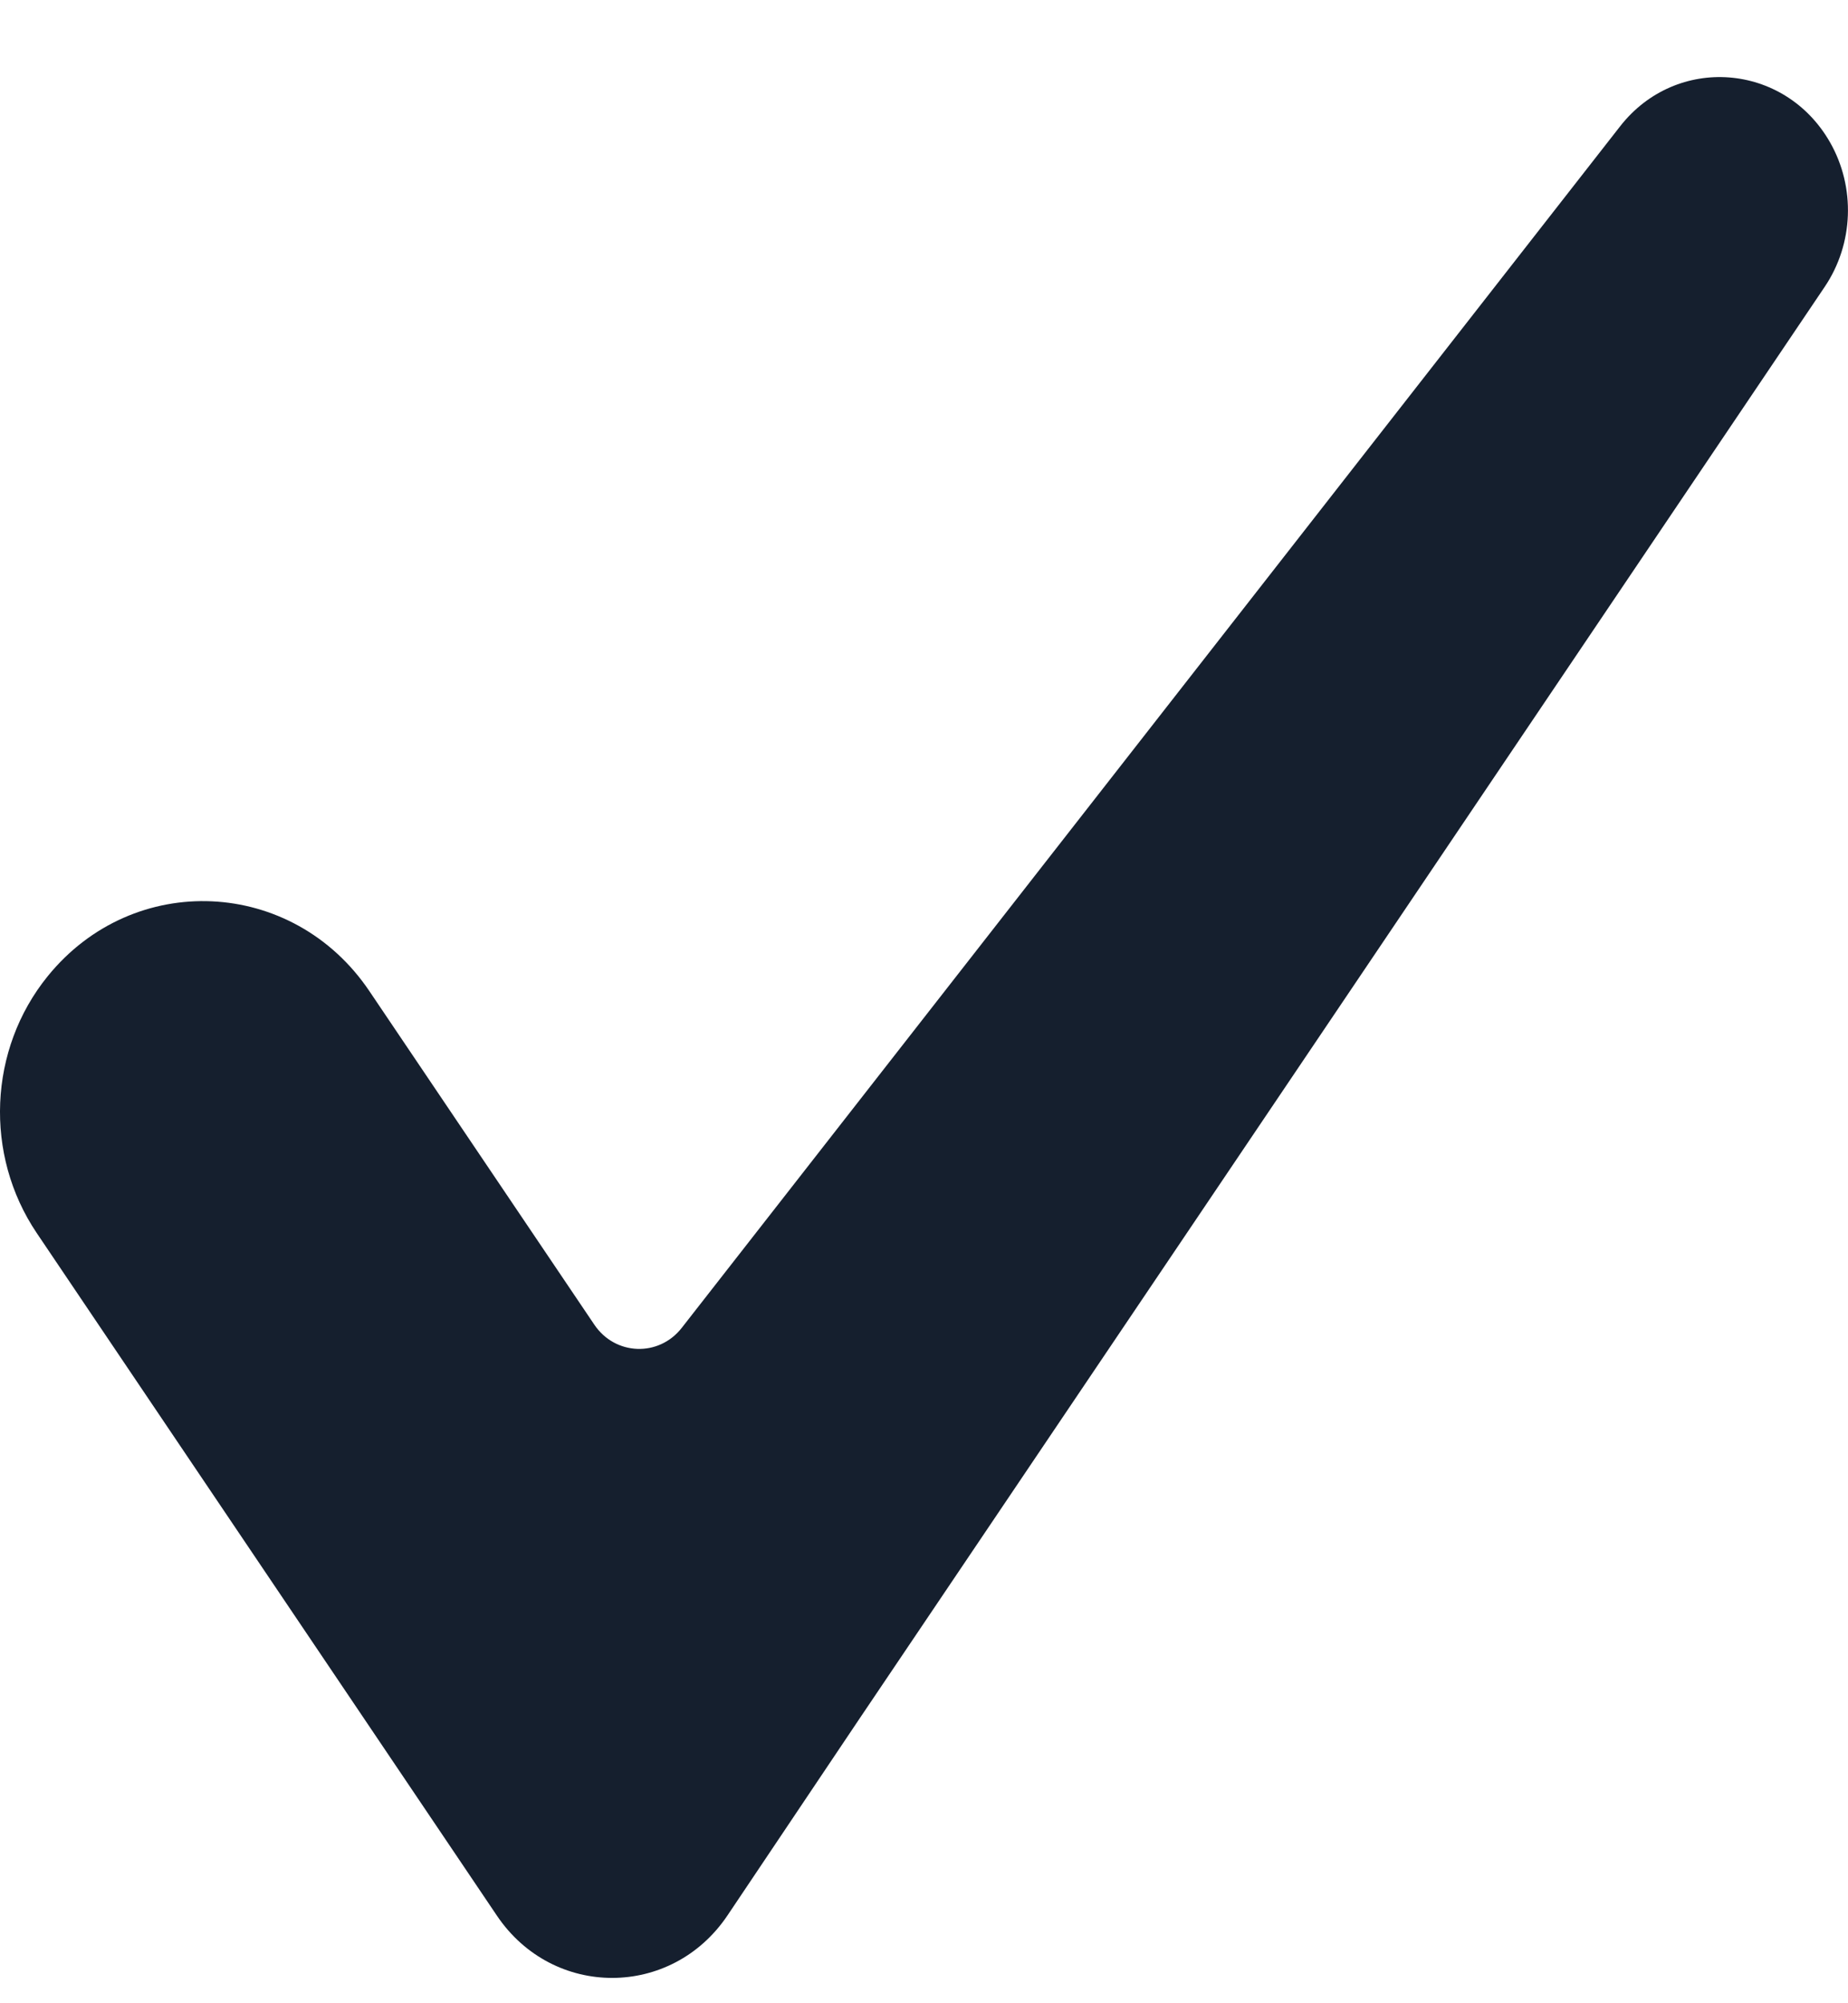 <svg width="12" height="13" viewBox="0 0 12 13" fill="none" xmlns="http://www.w3.org/2000/svg">
<path d="M11.883 0.923C11.587 0.406 10.885 0.353 10.52 0.82L4.427 8.617C4.278 8.808 3.994 8.797 3.859 8.596L2.398 6.431C1.901 5.695 0.867 5.647 0.309 6.336C-0.075 6.81 -0.104 7.493 0.238 8.001L3.227 12.432C3.591 12.971 4.361 12.97 4.724 12.43L5.582 11.152L11.849 1.861C12.037 1.582 12.05 1.215 11.883 0.923Z" fill="#151F2E"/>
</svg>
